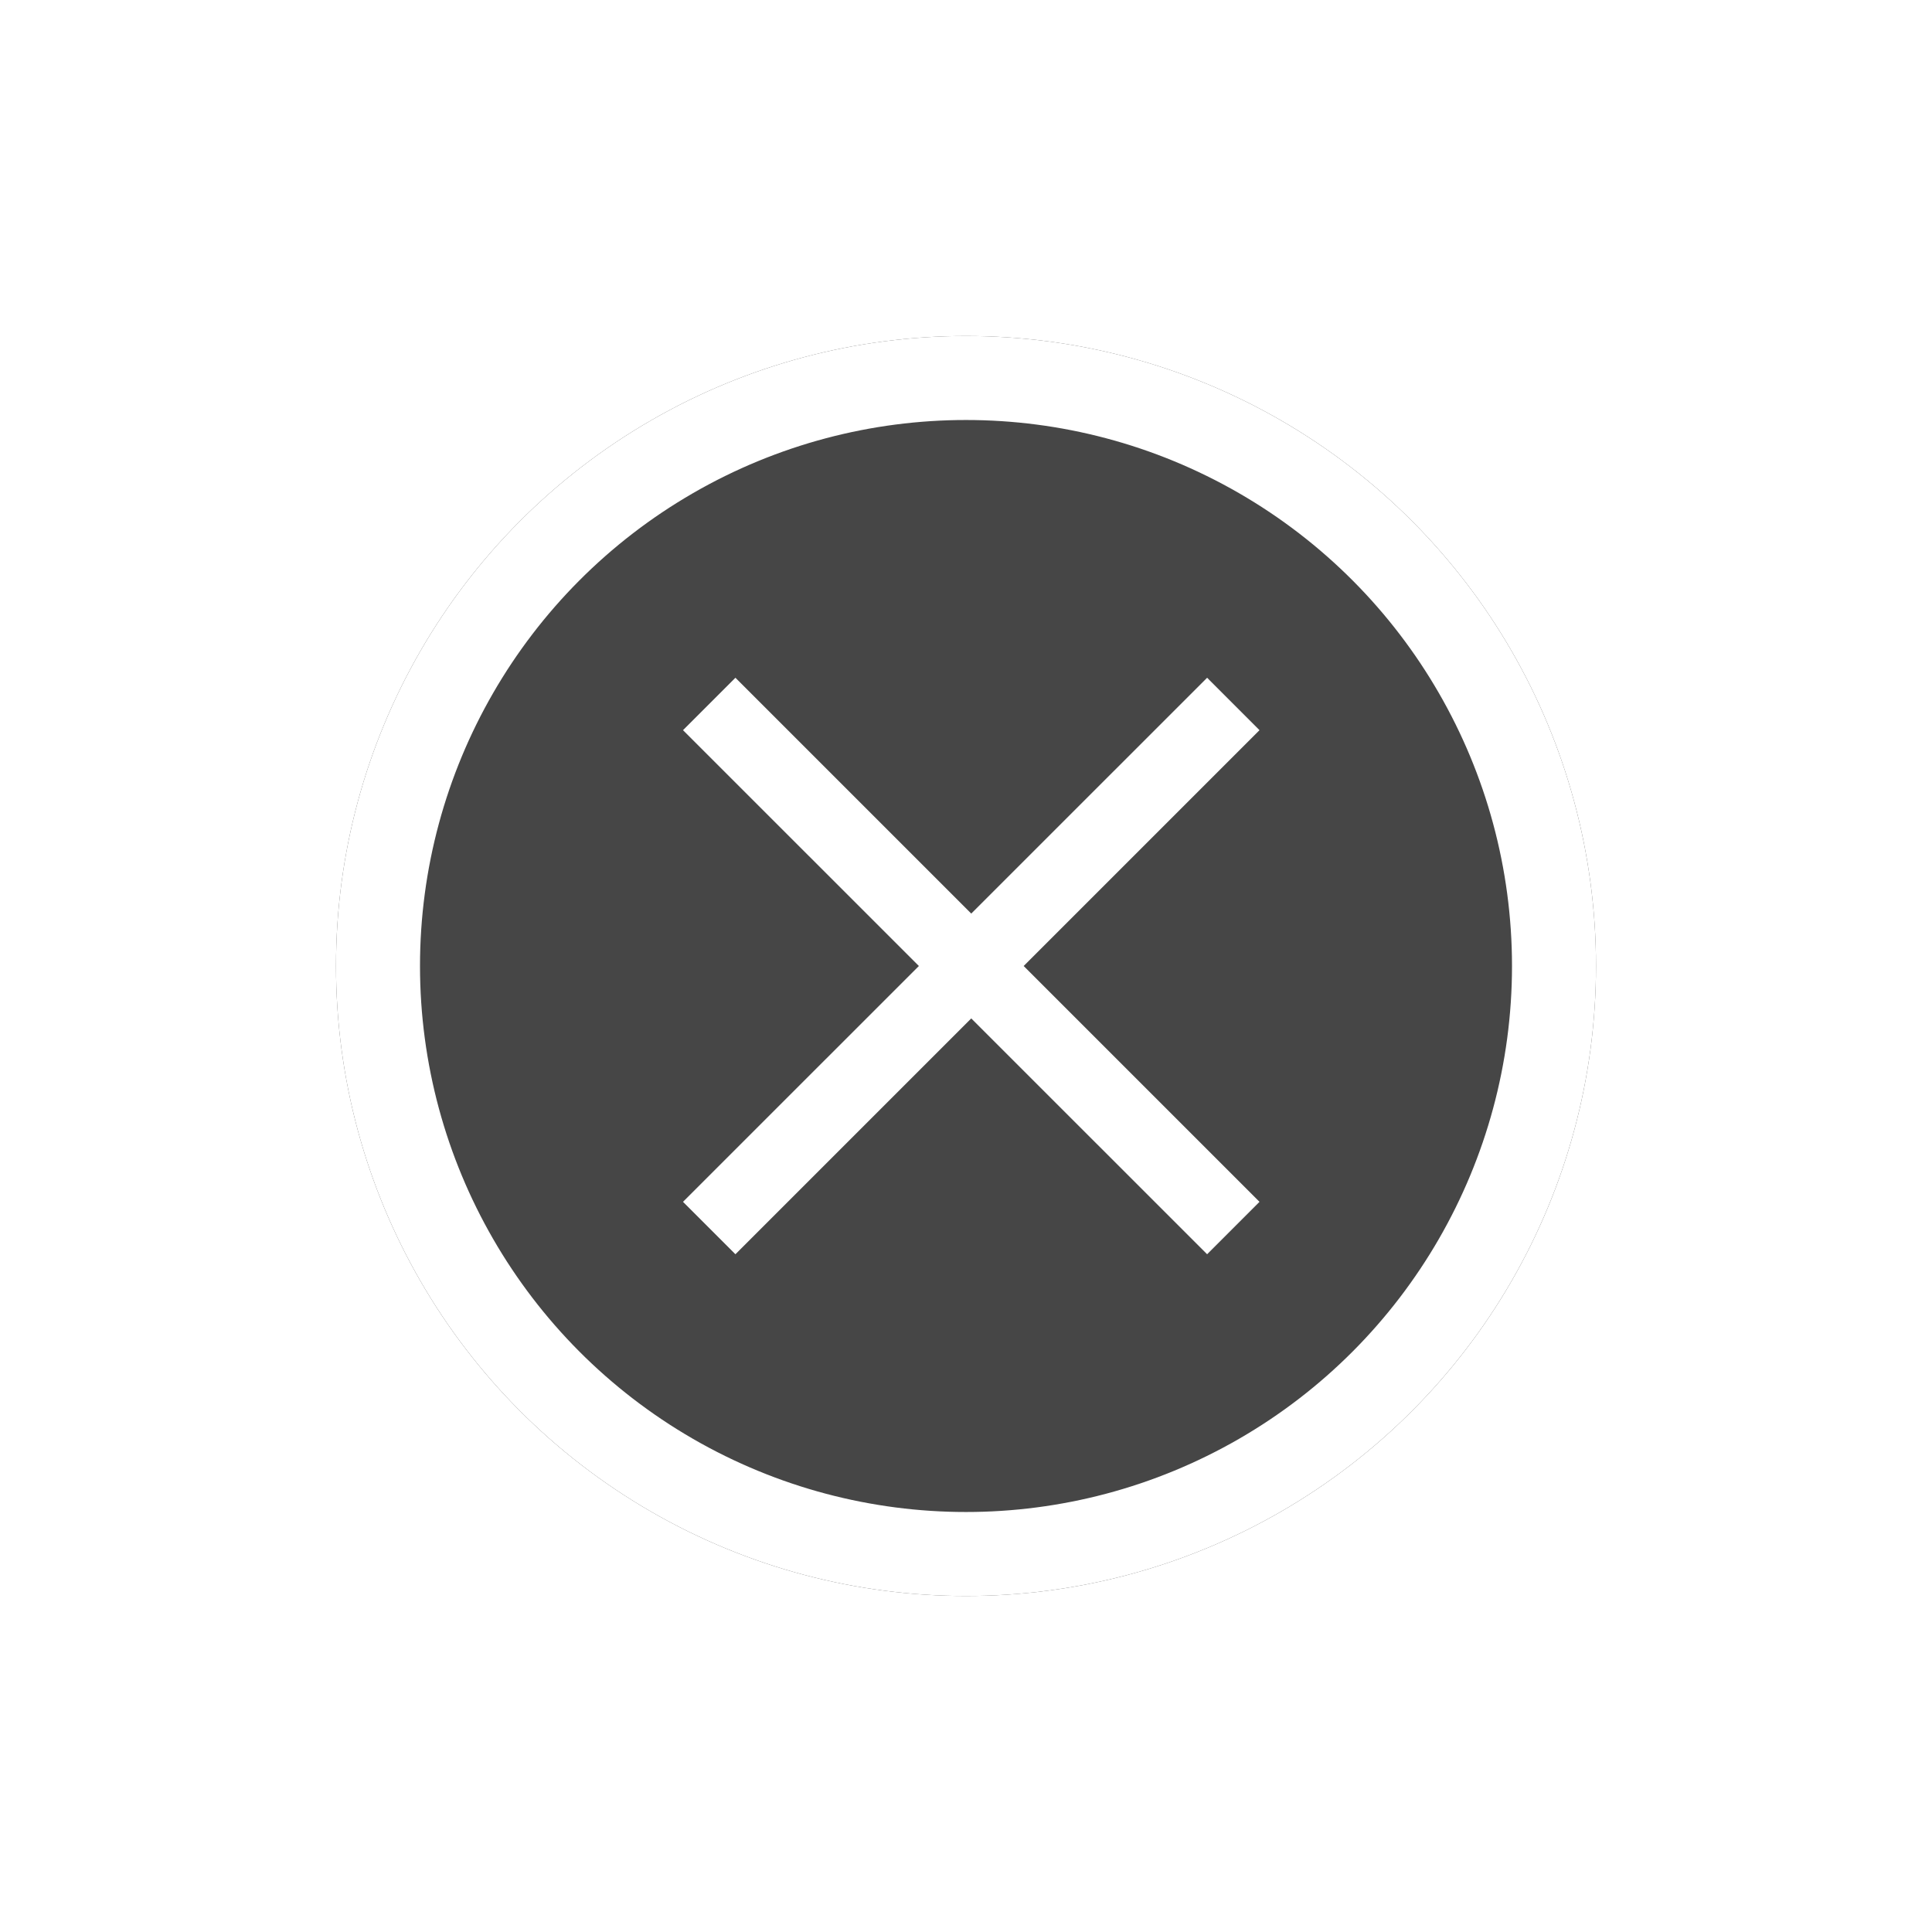 <svg width="46" height="46" viewBox="0 0 46 46" fill="none" xmlns="http://www.w3.org/2000/svg">
<g filter="url(#filter0_d_4727_11644)">
<circle cx="23" cy="23" r="15" fill="#464646"/>
<circle cx="23" cy="23" r="14" stroke="white" stroke-width="2"/>
</g>
<path fill-rule="evenodd" clip-rule="evenodd" d="M17.51 16.137L16.262 17.385L21.878 23L16.262 28.615L17.51 29.863L23.125 24.248L28.741 29.863L29.988 28.615L24.373 23L29.988 17.385L28.741 16.137L23.125 21.752L17.51 16.137Z" fill="white"/>
<defs>
<filter id="filter0_d_4727_11644" x="0" y="0" width="46" height="46" filterUnits="userSpaceOnUse" color-interpolation-filters="sRGB">
<feFlood flood-opacity="0" result="BackgroundImageFix"/>
<feColorMatrix in="SourceAlpha" type="matrix" values="0 0 0 0 0 0 0 0 0 0 0 0 0 0 0 0 0 0 127 0" result="hardAlpha"/>
<feOffset/>
<feGaussianBlur stdDeviation="4"/>
<feComposite in2="hardAlpha" operator="out"/>
<feColorMatrix type="matrix" values="0 0 0 0 0 0 0 0 0 0 0 0 0 0 0 0 0 0 0.6 0"/>
<feBlend mode="normal" in2="BackgroundImageFix" result="effect1_dropShadow_4727_11644"/>
<feBlend mode="normal" in="SourceGraphic" in2="effect1_dropShadow_4727_11644" result="shape"/>
</filter>
</defs>
</svg>
